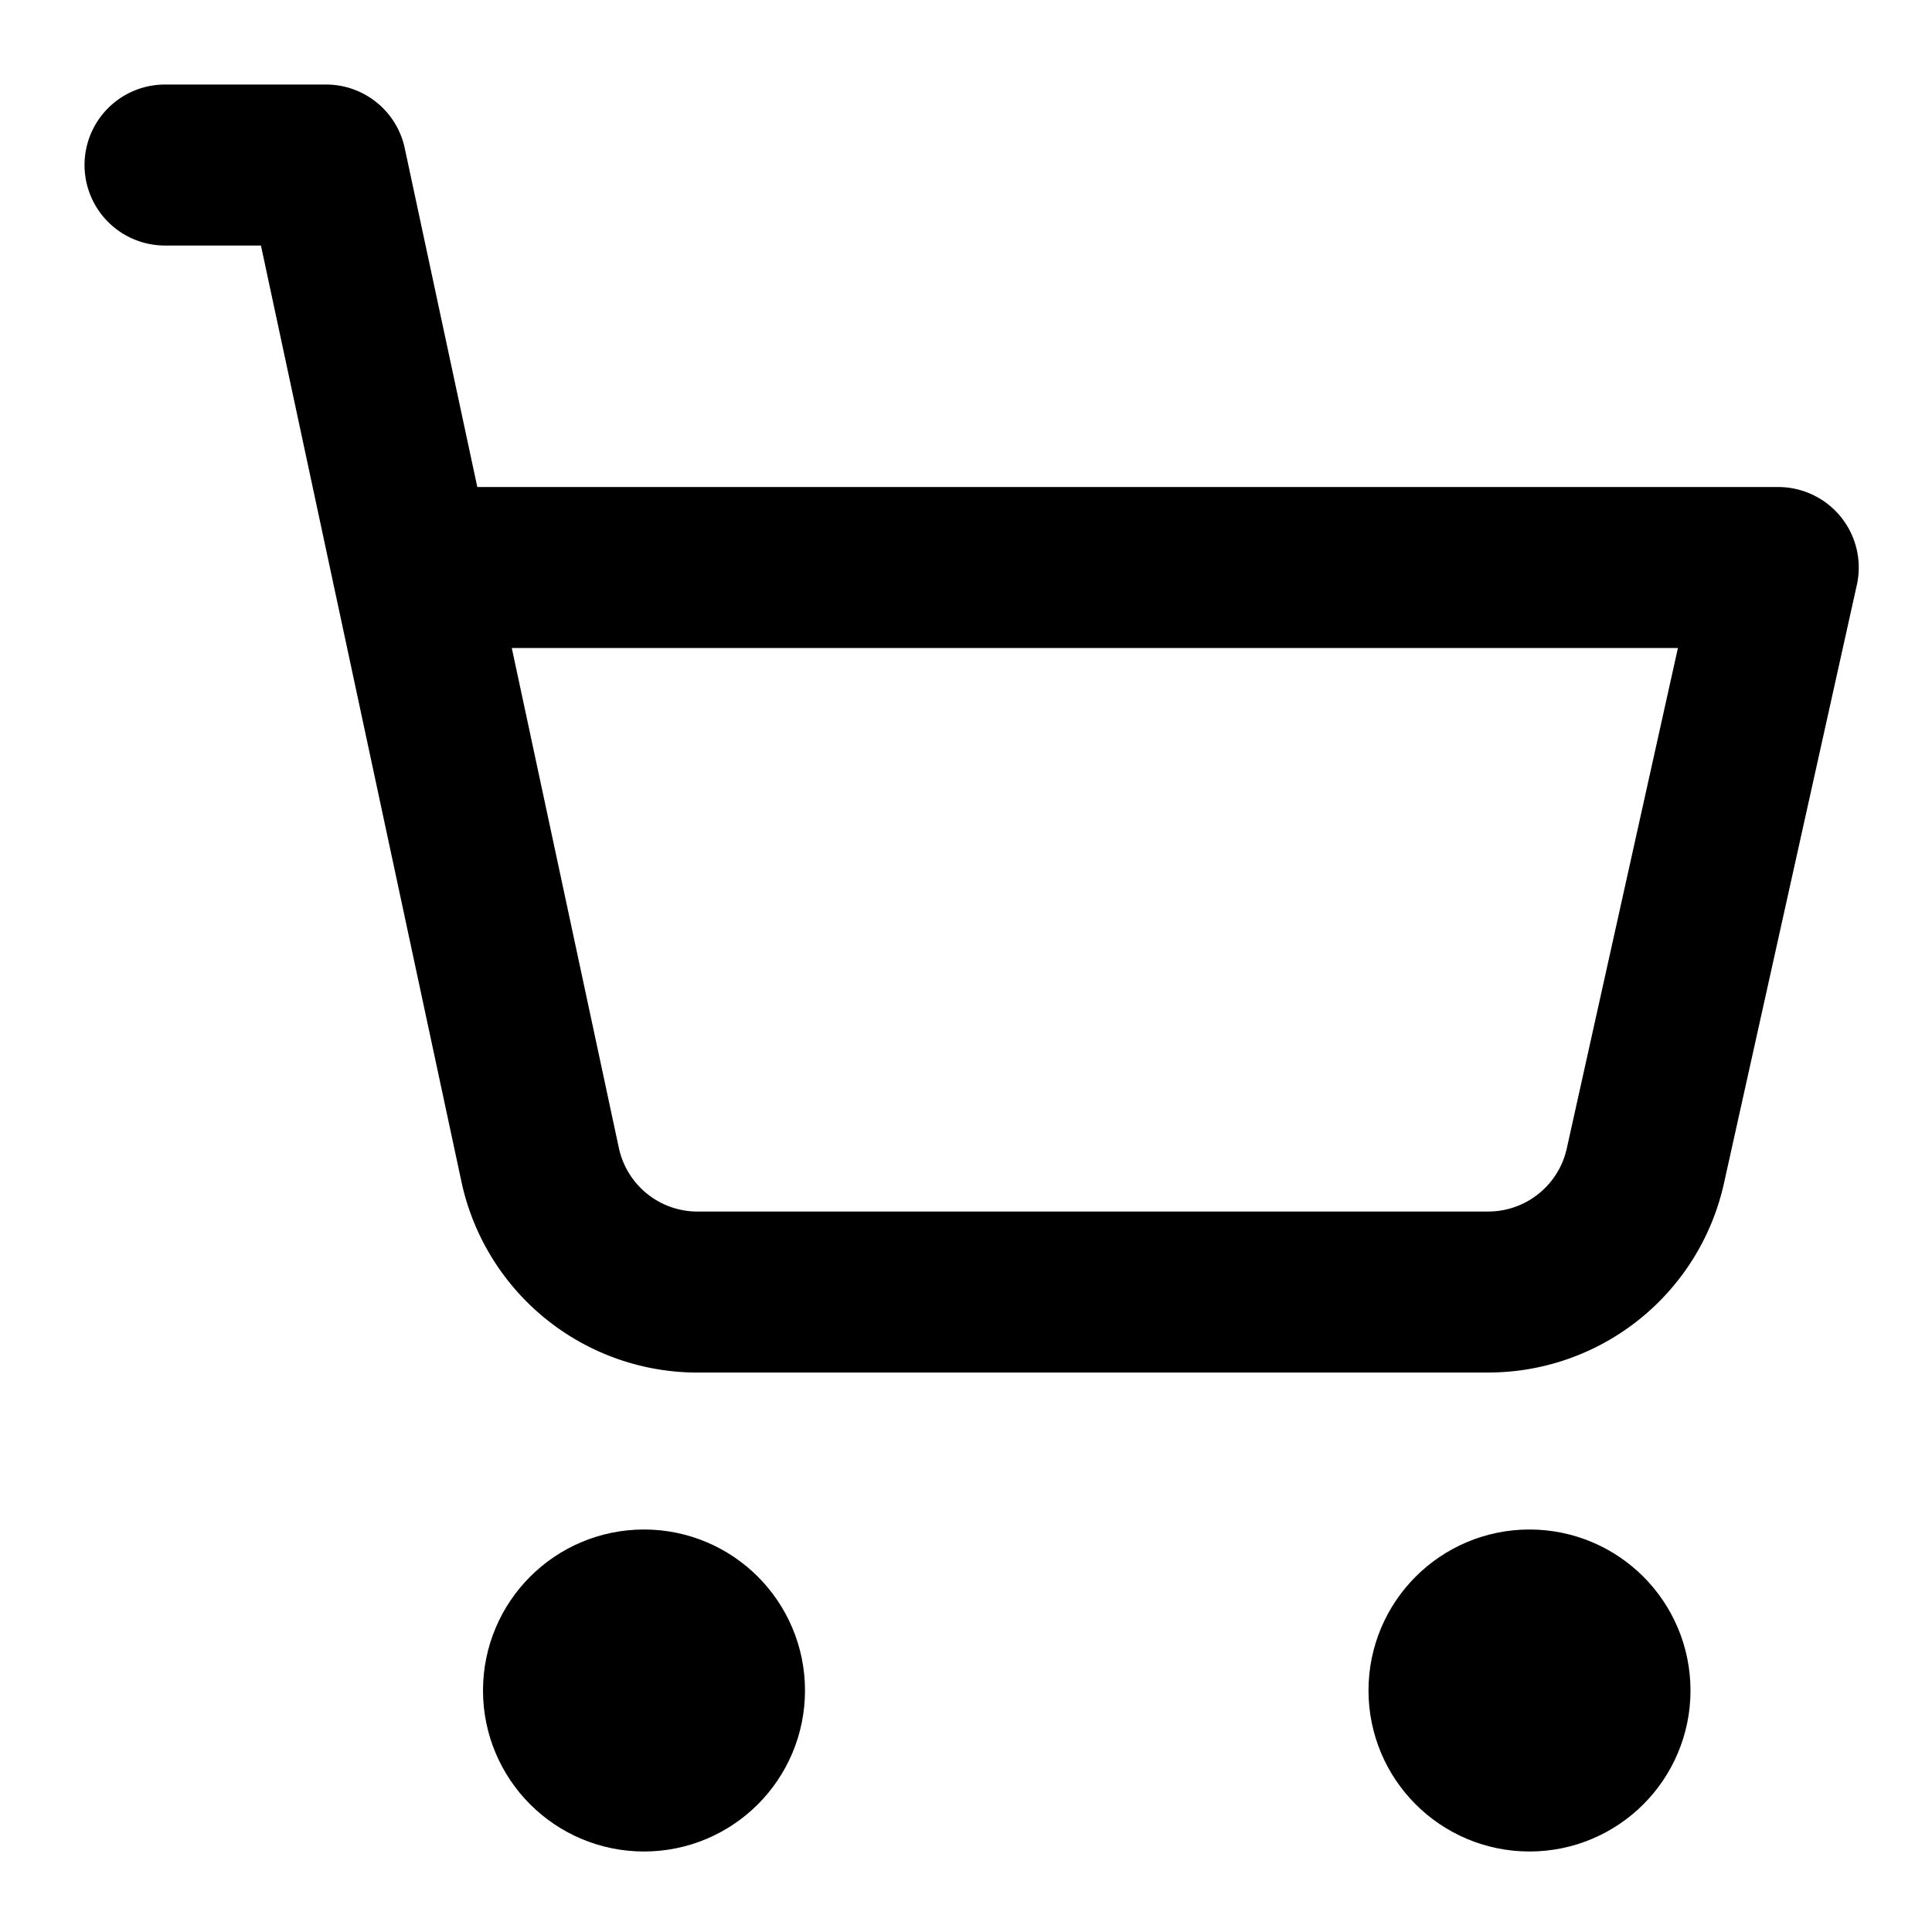 <svg xmlns="http://www.w3.org/2000/svg" class="h-6 w-6" fill="transparent" viewBox="0 0 24 24"
    stroke="currentColor" stroke-width="2" stroke-linecap="round" stroke-linejoin="round"
>
    <circle cx="8" cy="21" r="1" />
    <circle cx="19" cy="21" r="1" />
    <path d="M2.05 2.05h2l2.66 12.42a2 2 0 0 0 2 1.58h9.78a2 2 0 0 0 1.95-1.57l1.65-7.43H5.12" />
</svg>